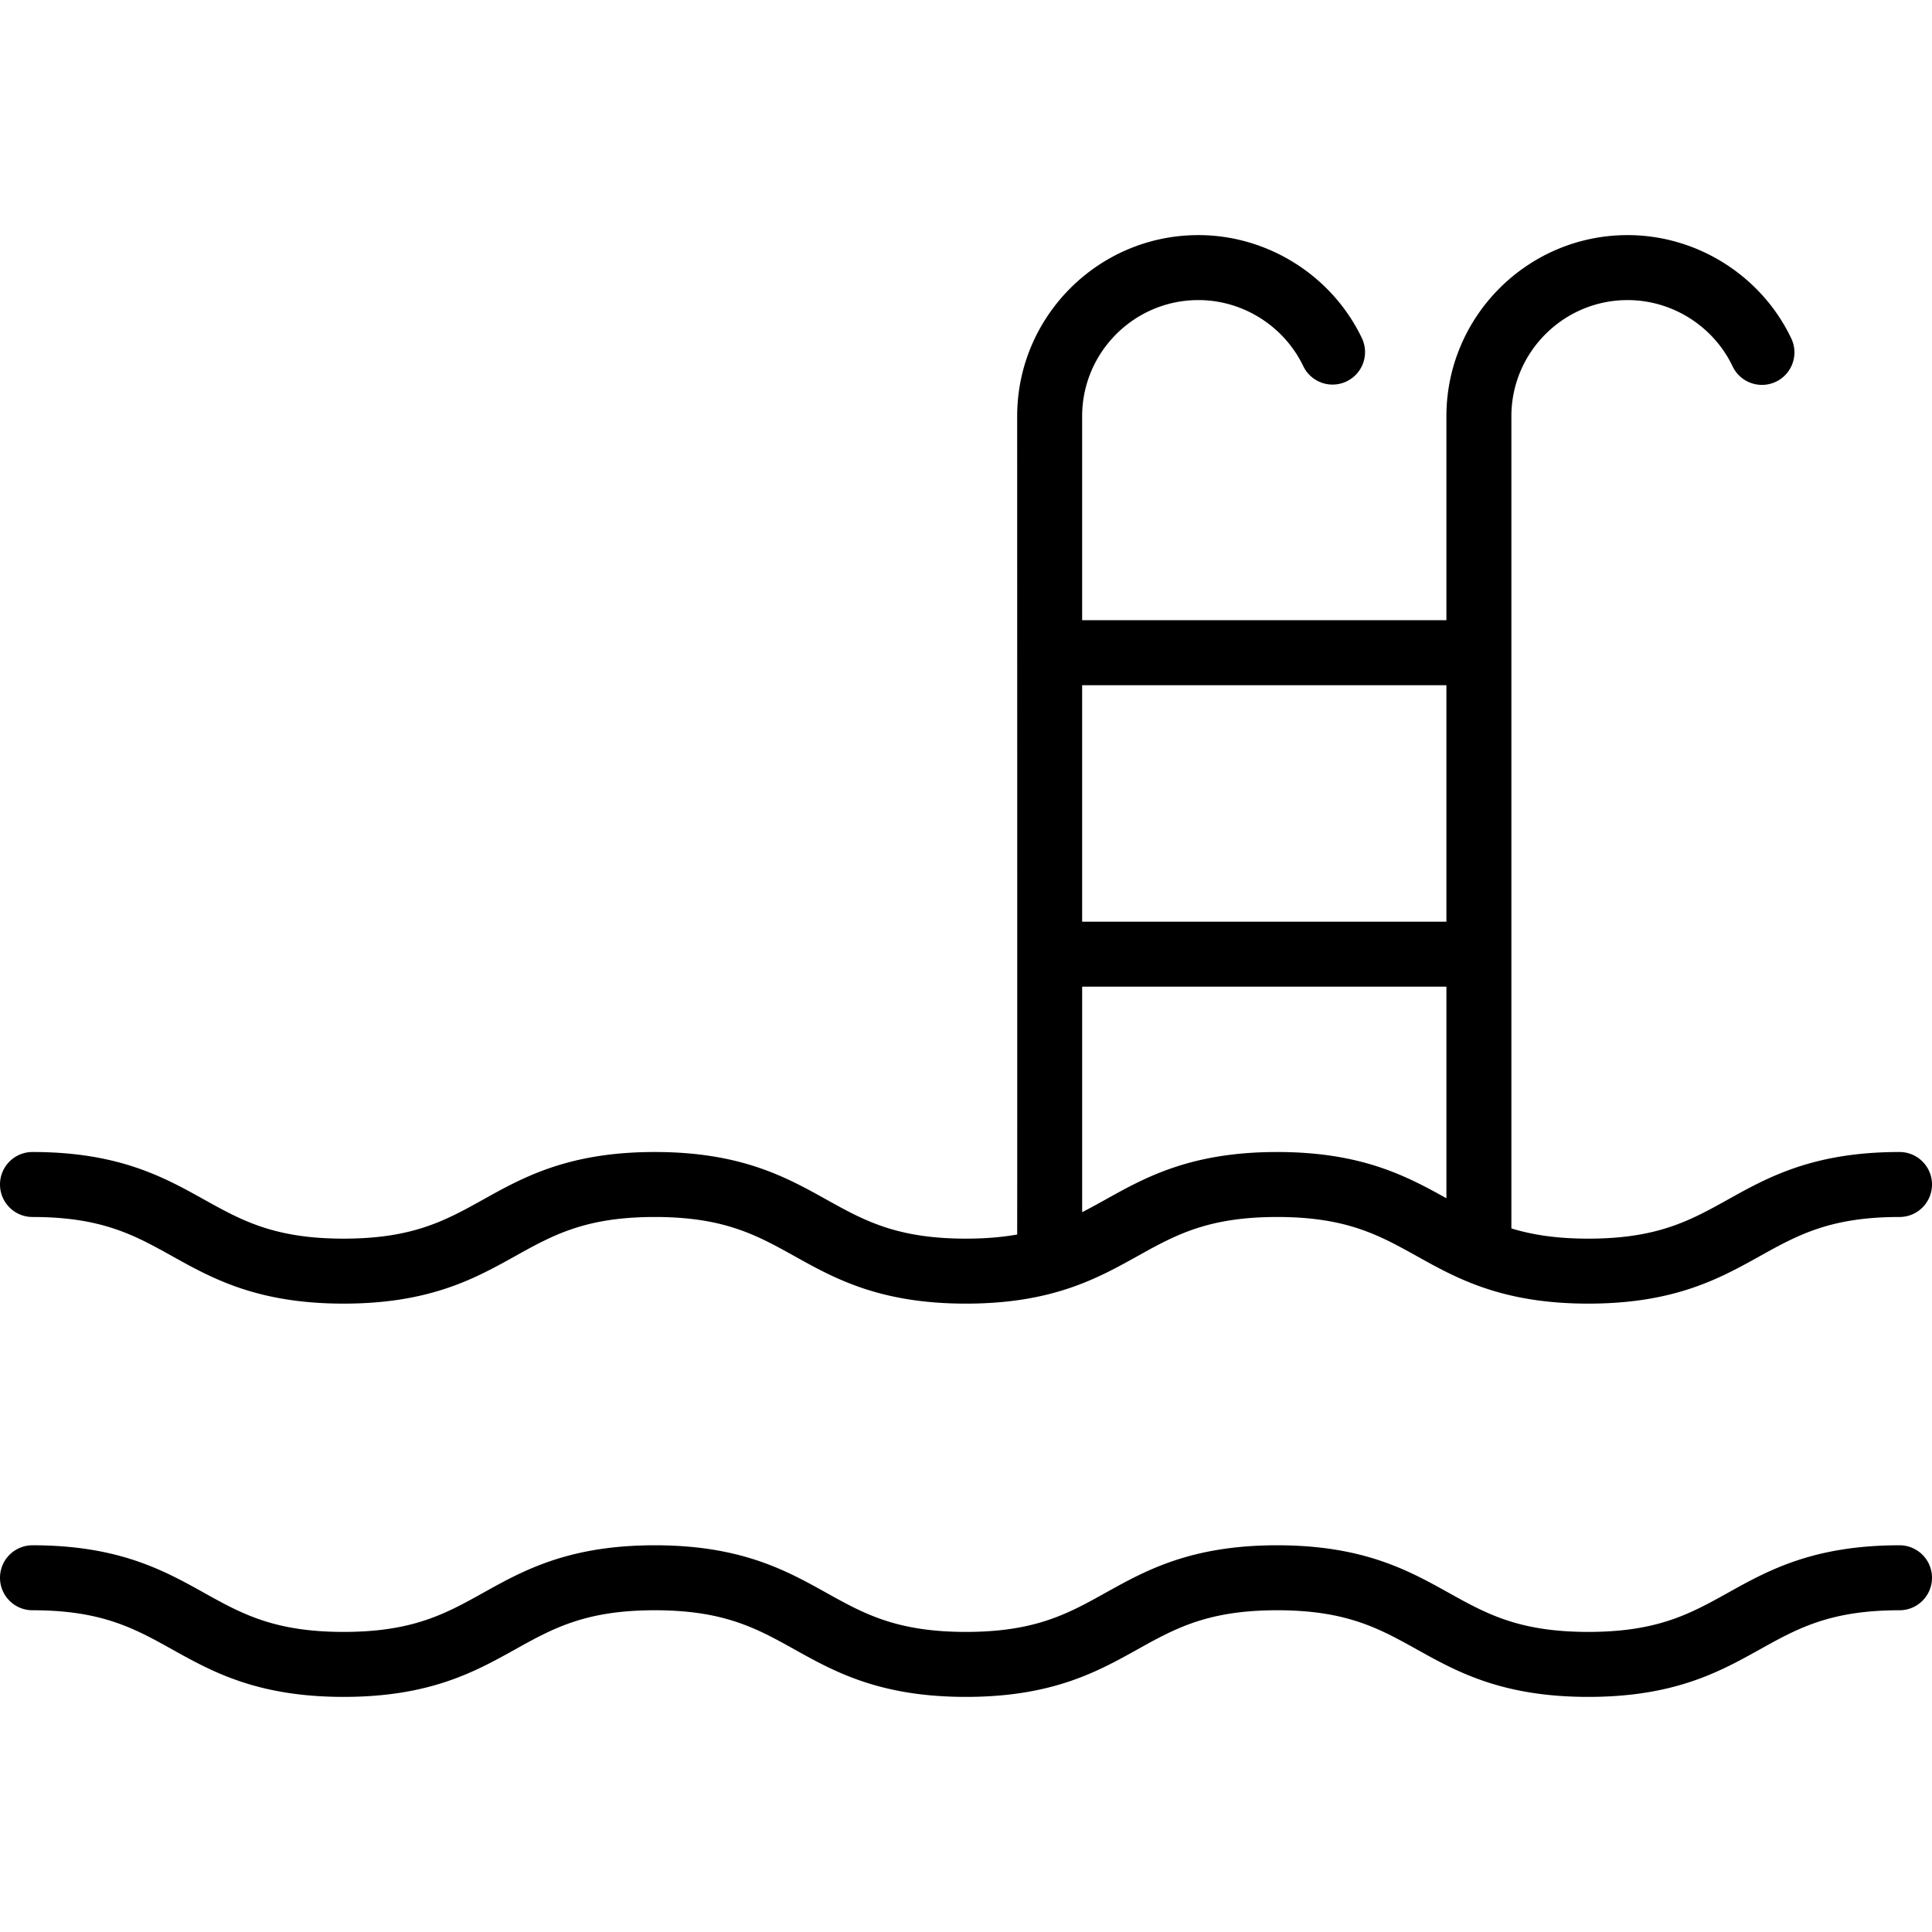 <svg xmlns="http://www.w3.org/2000/svg" xml:space="preserve" id="Capa_1" width="800" height="800" fill="#000" version="1.1" viewBox="0 0 446.002 446.002"><g><g><path d="M7.5 280.941c16.011 0 23.544 4.195 32.268 9.053 9.215 5.131 19.659 10.947 39.564 10.947 19.904 0 30.349-5.816 39.563-10.947 8.722-4.856 16.255-9.053 32.265-9.053 16.011 0 23.544 4.195 32.268 9.053 9.215 5.131 19.659 10.947 39.564 10.947 19.906 0 30.352-5.816 39.566-10.947 8.724-4.856 16.258-9.053 32.269-9.053 16.013 0 23.547 4.195 32.271 9.053 9.216 5.131 19.66 10.947 39.566 10.947 19.907 0 30.352-5.816 39.567-10.947 8.724-4.856 16.259-9.053 32.271-9.053 4.144 0 7.5-3.357 7.5-7.5s-3.356-7.5-7.5-7.5c-19.907 0-30.352 5.816-39.567 10.947-8.724 4.857-16.259 9.053-32.271 9.053-7.43 0-13.022-.911-17.769-2.363.002-.047.008-.091.008-.137V96.108c0-14.796 12.038-26.833 26.834-26.833 10.293 0 19.807 6.007 24.237 15.304a7.5 7.5 0 0 0 13.541-6.454c-6.905-14.488-21.734-23.85-37.778-23.85-23.067 0-41.834 18.766-41.834 41.833v47.07h-84.091v-47.07c0-14.796 12.037-26.833 26.835-26.833 10.286-.001 19.8 6.003 24.233 15.295a7.5 7.5 0 0 0 13.537-6.46c-6.909-14.48-21.736-23.836-37.772-23.835-23.066 0-41.833 18.766-41.833 41.833 0 0 .043 188.874 0 188.882-3.414.6-7.252.951-11.82.951-16.011 0-23.544-4.195-32.268-9.053-9.215-5.131-19.659-10.947-39.564-10.947-19.904 0-30.349 5.816-39.563 10.947-8.722 4.857-16.255 9.053-32.265 9.053-16.011 0-23.544-4.195-32.268-9.053-9.215-5.131-19.659-10.947-39.564-10.947-4.143 0-7.5 3.357-7.5 7.5s3.357 7.5 7.5 7.5zm326.403-122.762v54.593h-84.091v-54.593h84.091zm-84.091 69.593h84.092v48.845c-9.1-5.062-19.521-10.675-39.076-10.675-19.905 0-30.352 5.815-39.564 10.947-1.839 1.022-3.627 2.014-5.449 2.944v-52.062h-.003zM438.502 356.728c-19.907 0-30.352 5.815-39.567 10.946-8.724 4.857-16.259 9.053-32.271 9.053s-23.546-4.193-32.271-9.053c-9.216-5.131-19.659-10.946-39.566-10.946-19.905 0-30.351 5.815-39.565 10.946-8.724 4.857-16.258 9.053-32.27 9.053-16.011 0-23.544-4.193-32.268-9.053-9.215-5.131-19.659-10.946-39.564-10.946-19.904 0-30.349 5.815-39.563 10.946-8.722 4.857-16.255 9.053-32.265 9.053-16.011 0-23.544-4.193-32.268-9.053-9.215-5.131-19.659-10.946-39.564-10.946a7.498 7.498 0 0 0-7.5 7.499c0 4.145 3.357 7.5 7.5 7.5 16.011 0 23.544 4.195 32.268 9.055 9.215 5.131 19.659 10.945 39.564 10.945 19.904 0 30.349-5.814 39.563-10.945 8.722-4.857 16.255-9.055 32.265-9.055 16.011 0 23.544 4.195 32.268 9.055 9.215 5.131 19.659 10.945 39.564 10.945 19.906 0 30.352-5.814 39.566-10.945 8.724-4.857 16.258-9.055 32.269-9.055 16.013 0 23.547 4.195 32.271 9.055 9.216 5.131 19.66 10.945 39.566 10.945 19.907 0 30.352-5.814 39.567-10.945 8.724-4.857 16.259-9.055 32.271-9.055 4.144 0 7.5-3.355 7.5-7.5a7.498 7.498 0 0 0-7.5-7.499z"/></g></g></svg>